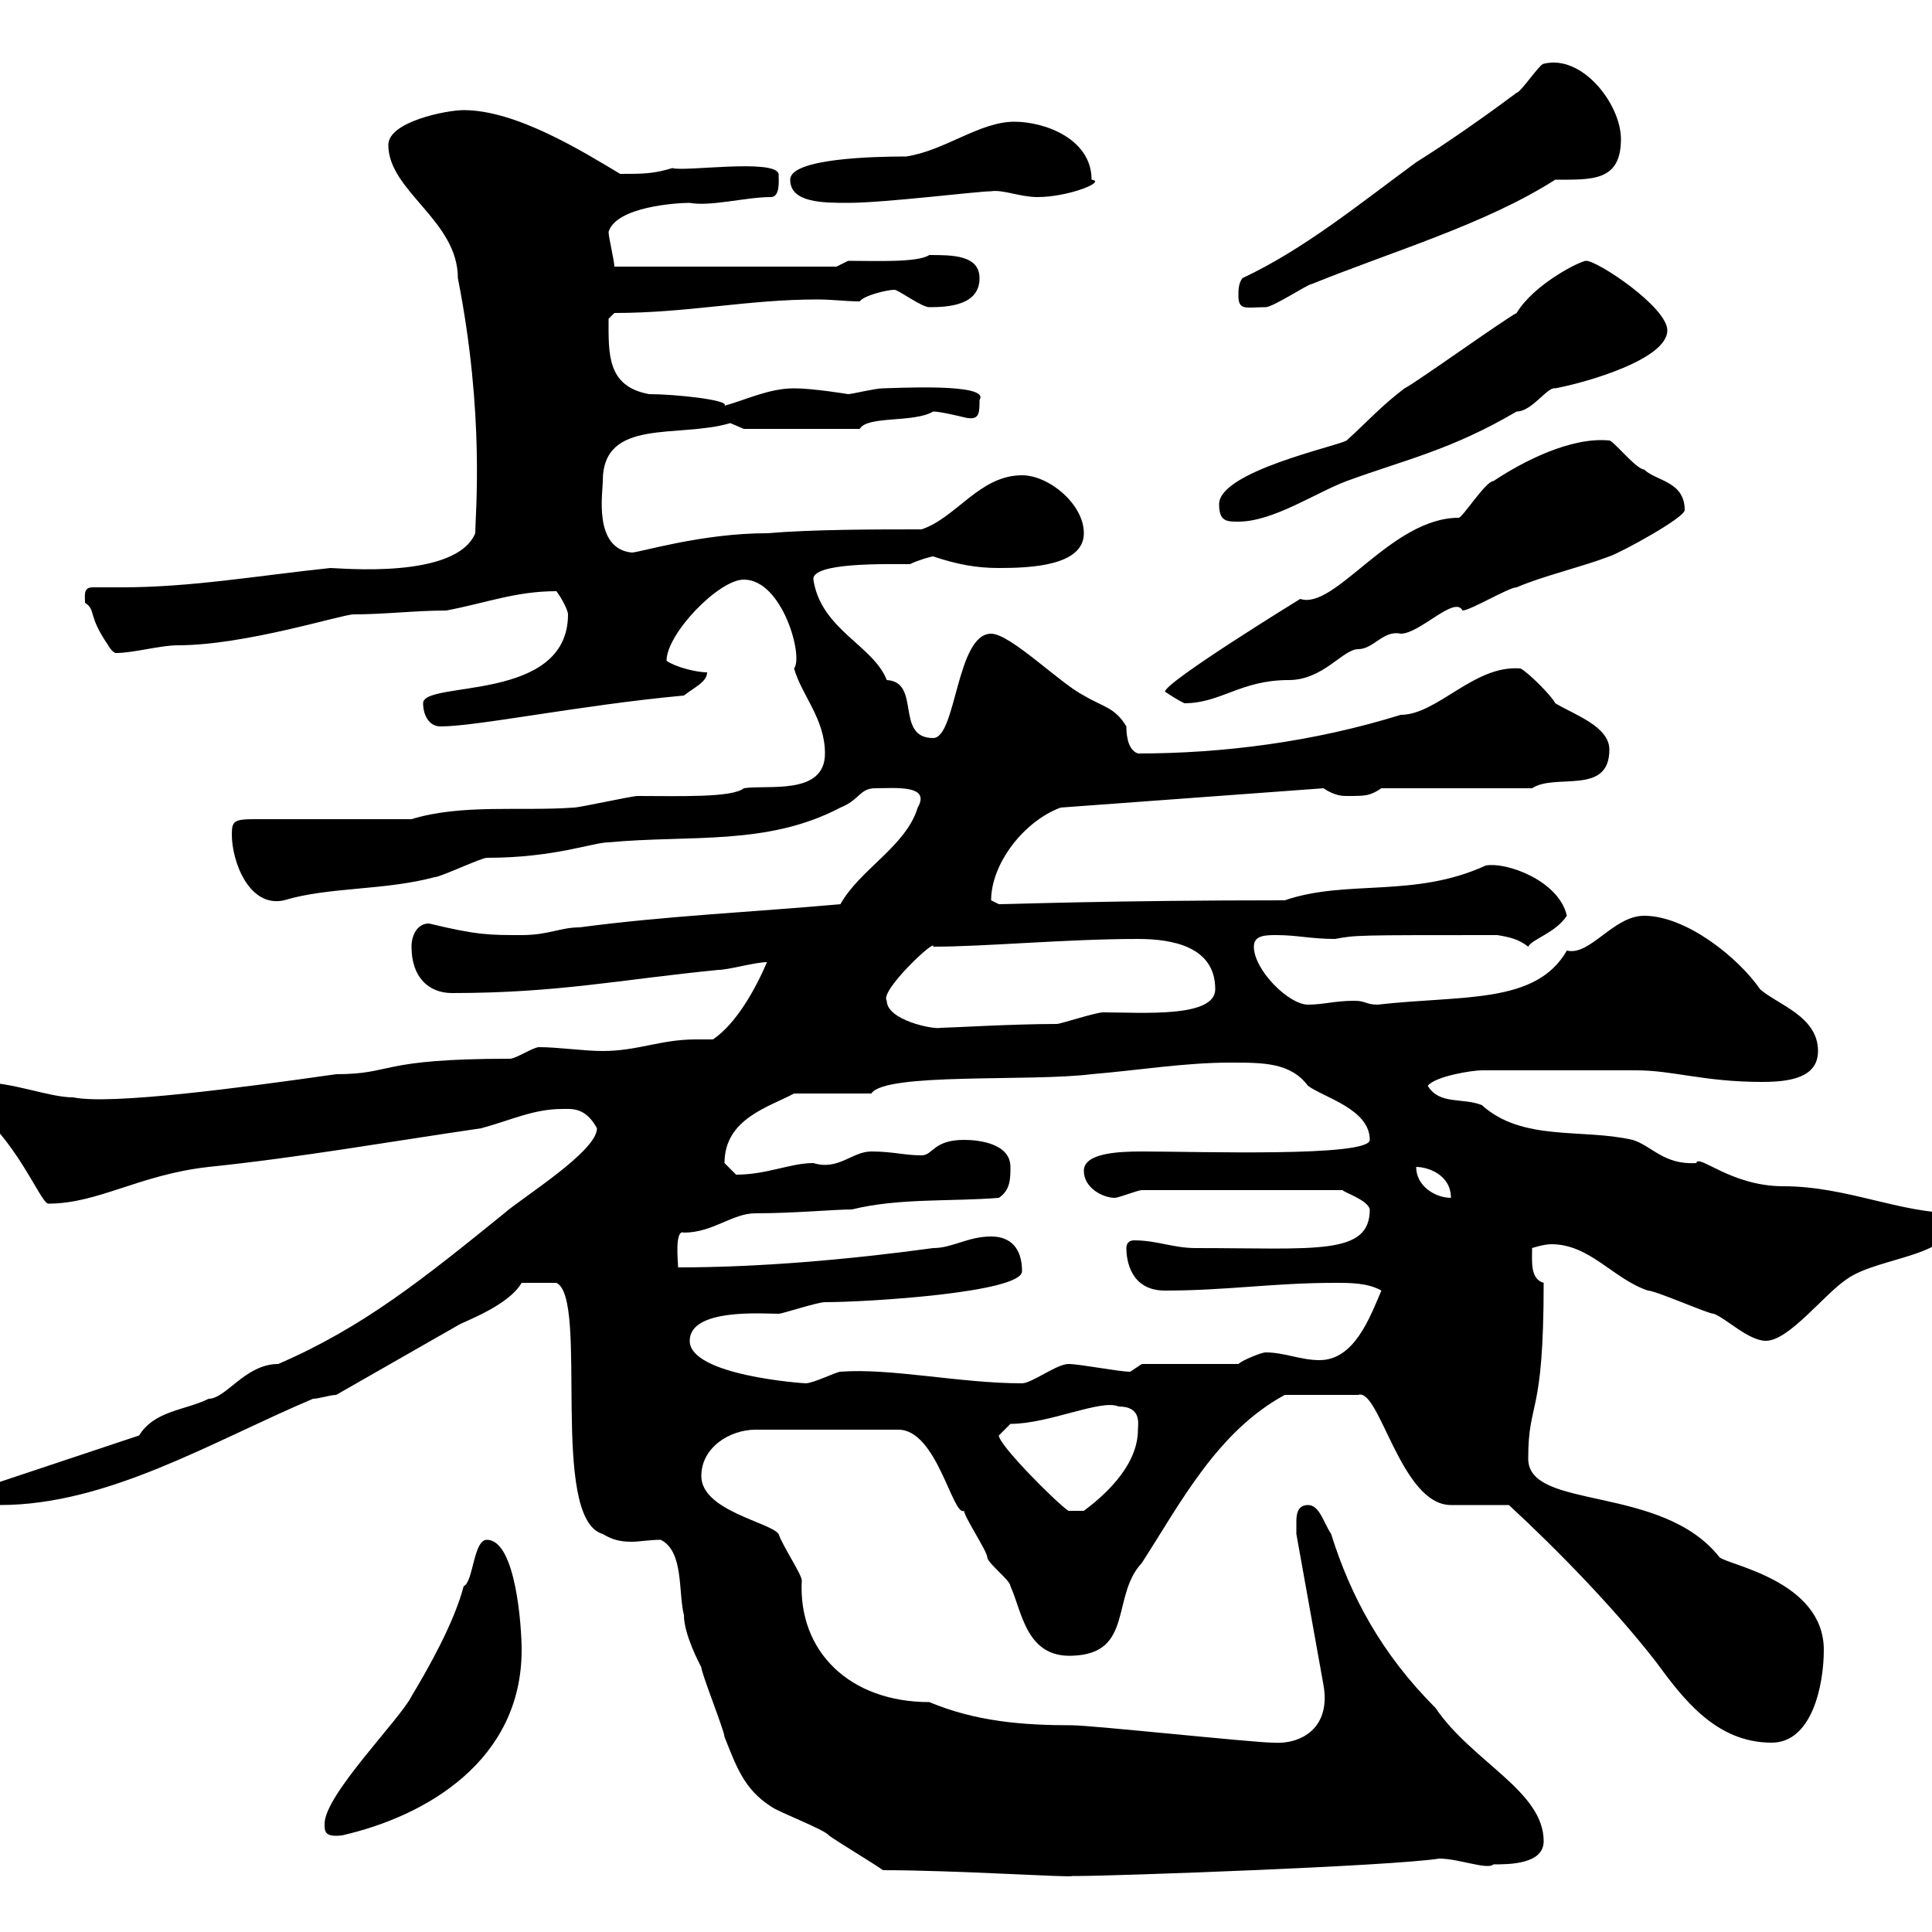 <svg xmlns="http://www.w3.org/2000/svg" xmlns:xlink="http://www.w3.org/1999/xlink" width="300" height="300"><path d="M137.10 290.40C148.50 290.40 166.50 291.60 166.50 291.30C166.50 291.30 167.70 291.30 167.70 291.30C172.80 291.30 215.70 289.80 223.50 288.60C226.50 288.60 231 290.40 231.90 289.50C234.30 289.50 239.70 289.50 239.70 285.90C239.70 278.10 228.60 273.60 222.90 265.20C214.50 256.80 209.70 247.80 206.70 238.20C205.50 236.40 204.90 233.70 203.10 233.70C201.30 233.70 201.30 235.50 201.30 236.40C201.30 237.30 201.30 238.20 201.30 238.20L205.50 261.60C206.70 268.20 202.20 270.90 197.70 270.60C194.70 270.60 169.50 267.90 166.50 267.90C158.70 267.90 151.50 267.30 144.30 264.30C132 264.30 123.90 256.50 124.50 245.40C124.50 244.50 121.50 240 120.90 238.20C119.70 236.40 108.90 234.60 108.90 229.20C108.90 224.70 113.40 222 117.30 222L139.50 222C145.50 222 147.90 235.50 149.70 234.60C149.70 235.50 153.30 240.90 153.30 241.80C153.30 242.70 156.90 245.40 156.90 246.30C158.70 250.20 159.30 257.40 166.50 257.10C176.10 256.80 172.50 247.80 177.30 242.70C183.30 233.40 189 222.30 199.50 216.60L210.90 216.60C214.20 215.40 217.50 233.70 225.30 233.70C227.10 233.70 233.70 233.70 234.30 233.70C242.10 240.90 250.80 249.90 257.10 258C261.30 263.70 266.40 270.60 275.10 270.60C281.40 270.60 283.20 261.60 283.20 256.20C283.20 245.40 268.20 243 267 241.80C258 230.40 237.30 234.60 237.30 226.50C237.30 217.20 239.70 220.50 239.70 199.20C237.60 198.60 237.90 195.90 237.90 193.80C237.90 193.80 239.70 193.20 240.90 193.20C246.90 193.20 250.50 198.60 255.90 200.40C257.10 200.40 265.20 204 266.10 204C267.90 204.60 271.50 208.20 274.20 208.20C277.80 208.20 283.20 201 286.80 198.60C291.90 195 303.90 195.30 303.90 188.40C294.90 188.40 286.80 184.20 276.90 184.20C268.80 184.20 263.70 179.10 263.40 180.60C258.30 180.90 256.50 177.90 253.50 177C245.70 175.20 236.40 177.30 230.10 171.60C227.10 170.40 223.50 171.60 221.70 168.60C222.90 167.10 228.60 166.20 230.10 166.20L254.10 166.20C259.80 166.20 264.60 168 273.60 168C277.80 168 282.30 167.40 282.30 163.20C282.30 157.80 276 156 273.30 153.60C270 148.80 261.90 142.20 255.30 142.20C250.50 142.20 246.90 148.50 243.30 147.60C238.50 156 227.10 154.50 213.90 156C212.10 156 212.10 155.40 210.30 155.40C207.30 155.40 205.50 156 203.10 156C200.10 156 194.70 150.60 194.70 147C194.70 145.20 196.50 145.20 198.30 145.20C201.30 145.20 203.70 145.80 207.30 145.80C210.60 145.20 210.30 145.20 232.50 145.20C234.30 145.50 235.80 145.80 237.30 147C237.90 145.80 241.50 144.90 243.30 142.20C242.10 136.80 234 133.80 230.70 134.40C219.60 139.50 209.10 136.50 199.50 139.80C172.50 139.80 157.20 140.40 155.10 140.40C155.10 140.40 153.90 139.80 153.90 139.80C153.90 134.10 159 127.50 164.70 125.40L205.50 122.40C207.30 123.60 208.50 123.60 209.10 123.60C212.10 123.60 212.70 123.60 214.50 122.40L237.90 122.40C241.50 120 249.90 123.60 249.90 116.40C249.90 112.80 244.50 111 241.50 109.20C240.90 108 237.30 104.40 236.10 103.80C228.90 103.20 223.20 111 217.50 111C204 115.20 189.90 117 176.70 117C174.90 116.40 174.90 113.40 174.90 112.80C173.10 109.80 171.30 109.80 168.30 108C164.70 106.20 156.90 98.40 153.90 98.40C148.50 98.40 148.50 114.60 144.90 114.60C138.90 114.60 143.10 105.90 137.70 105.60C135.60 100.20 127.50 97.80 126.30 90C126 87.30 137.70 87.60 141.30 87.60C142.50 87 144.60 86.40 144.90 86.40C148.50 87.60 151.50 88.20 155.10 88.20C159.90 88.20 168.30 87.90 168.30 82.80C168.30 78.30 162.90 73.80 158.70 73.80C152.10 73.80 148.50 80.40 143.10 82.20C135.90 82.20 126.30 82.20 119.10 82.80C108.90 82.80 99.30 85.80 98.10 85.80C92.10 85.20 93.60 76.50 93.60 74.70C93.60 64.80 105.30 68.10 113.40 65.70C113.40 65.70 115.50 66.60 115.50 66.60L133.50 66.60C134.70 64.50 141.90 65.70 144.90 63.90C146.10 63.90 149.70 64.80 149.70 64.80C152.10 65.40 152.10 64.20 152.10 62.10C153.90 59.40 138.60 60.30 137.10 60.30C135.90 60.30 132.30 61.20 131.70 61.20C131.70 61.20 126.30 60.30 123.30 60.30C119.40 60.30 115.80 62.10 112.50 63C113.40 62.10 104.70 61.20 100.80 61.20C94.20 60 94.50 54.90 94.50 49.50L95.40 48.60C106.80 48.60 116.10 46.50 126.90 46.50C129.30 46.50 131.40 46.80 133.50 46.80C134.10 45.90 137.70 45 138.90 45C139.50 45 143.10 47.70 144.30 47.70C147.30 47.70 152.10 47.40 152.10 43.20C152.10 39.60 147.90 39.60 144.30 39.60C142.50 40.80 135.90 40.50 131.70 40.50L129.90 41.40L95.40 41.40C95.40 40.50 94.50 36.90 94.50 36C95.70 32.10 105 31.50 107.10 31.50C110.40 32.10 115.80 30.60 119.70 30.60C121.20 30.60 120.90 27.90 120.90 27C120.30 24.60 106.20 26.70 104.40 26.10C101.40 27 99.90 27 96.30 27C90.30 23.40 80.10 17.10 72 17.10C69.30 17.10 60.30 18.90 60.30 22.50C60.30 29.70 71.10 34.20 71.10 43.20C75.30 64.50 73.80 79.80 73.80 82.80C70.80 90 52.80 88.20 51.30 88.20C39.90 89.40 29.70 91.20 18.90 91.20C17.10 91.20 15.90 91.20 14.40 91.20C12.90 91.20 13.20 92.40 13.20 93.60C15 94.80 13.50 95.40 16.80 100.20C17.10 100.80 17.70 101.40 18 101.40C20.70 101.40 24.90 100.20 27.60 100.20C38.10 100.20 53.10 95.40 54.90 95.40C59.70 95.40 64.50 94.80 69.30 94.80C75.60 93.60 80.10 91.80 86.40 91.80C87.30 93 88.20 94.80 88.20 95.40C88.20 109.20 65.70 105.60 65.70 109.20C65.70 111 66.60 112.80 68.40 112.80C74.10 112.80 90 109.50 106.20 108C107.70 106.80 109.80 105.90 109.80 104.40C108 104.40 104.70 103.50 103.50 102.60C103.50 98.40 111.60 90 115.50 90C121.50 90 124.80 102 123.30 103.80C124.50 108 128.10 111.60 128.10 117C128.10 123.60 119.10 121.80 115.50 122.40C113.70 123.90 105.30 123.60 99 123.60C98.10 123.60 90 125.40 89.10 125.40C81 126 71.70 124.80 63.90 127.20L39.60 127.20C36.30 127.20 36 127.50 36 129.60C36 133.80 38.70 141 44.10 139.80C51 137.70 59.70 138.30 67.50 136.20C68.40 136.20 74.70 133.20 75.60 133.20C86.10 133.20 92.10 130.80 94.50 130.80C107.10 129.60 119.10 131.40 130.50 125.40C133.50 124.20 133.50 122.40 135.90 122.40C138.90 122.40 144.60 121.80 142.50 125.40C140.70 131.40 133.50 135 130.50 140.40C117.30 141.60 103.50 142.20 90 144C87 144 85.20 145.20 81 145.20C75.90 145.20 74.10 145.20 66.60 143.40C64.80 143.40 63.90 145.20 63.90 147C63.90 151.80 66.60 154.20 70.20 154.20C86.70 154.20 96.30 152.10 111.60 150.60C113.10 150.60 117.30 149.40 119.10 149.40C117.30 153.60 114.30 159 110.70 161.40C109.80 161.40 108.60 161.40 108 161.40C102.60 161.40 99 163.20 93.60 163.20C90.60 163.20 86.70 162.60 83.70 162.60C82.80 162.60 80.10 164.40 79.20 164.40C58.50 164.40 61.20 166.80 52.20 166.80C37.50 168.90 17.10 171.60 11.40 170.40C7.50 170.40 2.10 168-3.60 168C-5.40 168-4.50 170.70-4.80 171.60C2.40 176.40 6.30 186.90 7.50 186.90C15.30 186.90 21.60 182.40 32.40 181.20C46.80 179.70 60.30 177.30 74.70 175.20C79.20 174 82.80 172.20 87.30 172.20C88.80 172.20 90.90 171.90 92.70 175.20C92.70 178.80 81 186 78.30 188.40C65.70 198.60 56.40 206.10 43.20 211.80C38.10 211.80 35.10 217.20 32.40 217.20C28.80 219 24 219 21.60 222.90L0 230.10L0 233.70C16.80 233.70 33 223.80 48.60 217.20C49.50 217.20 51.30 216.60 52.20 216.60L71.10 205.80C72 205.20 78.90 202.80 81 199.20L86.40 199.20C91.50 201.60 85.20 235.80 93.60 238.20C95.10 239.10 96.30 239.40 98.10 239.40C99.30 239.40 100.80 239.10 102.60 239.10C106.20 240.90 105.30 247.20 106.20 250.80C106.20 253.80 108.60 258.30 108.90 258.90C108.90 259.80 112.50 268.80 112.50 269.70C114.30 274.20 115.50 277.80 119.70 280.50C120.90 281.40 128.10 284.10 128.70 285C129.90 285.90 135.90 289.50 137.10 290.40ZM50.40 283.20C50.40 284.40 50.40 285.30 53.10 285C66.30 282 81 273.30 81 256.20C81 252.60 80.10 239.10 75.60 239.10C73.50 239.10 73.50 245.70 72 246.30C70.50 252 66.60 258.90 63.90 263.40C62.10 267 50.40 278.70 50.40 283.20ZM155.10 222.90L156.90 221.10C162.90 221.10 171 217.20 173.70 218.40C177.30 218.40 176.70 221.10 176.70 222C176.70 228 170.70 232.80 168.30 234.60L165.90 234.60C164.10 233.40 155.10 224.40 155.10 222.90ZM107.10 208.20C107.10 203.10 118.50 204 120.90 204C121.50 204 126.90 202.20 128.10 202.20C134.70 202.20 158.70 200.70 158.70 197.40C158.70 193.80 156.90 192 153.90 192C150.30 192 147.90 193.80 144.90 193.80C131.70 195.60 117.90 196.80 105.30 196.80C105.30 196.20 104.70 190.80 106.20 191.40C110.70 191.40 113.70 188.40 117.30 188.40C123.30 188.40 129.60 187.80 132.30 187.80C139.50 186 147.90 186.60 155.10 186C156.90 184.80 156.90 183 156.90 181.20C156.90 177.60 152.10 177 149.70 177C144.90 177 144.90 179.40 143.10 179.40C140.40 179.40 138.60 178.80 135.30 178.80C132.30 178.80 130.20 181.80 126.30 180.60C122.70 180.60 119.10 182.40 114.30 182.40C114.30 182.40 112.50 180.60 112.50 180.60C112.50 173.70 119.40 171.90 123.30 169.80L135.30 169.80C137.40 166.50 159.90 168 169.50 166.80C176.70 166.20 183.90 165 191.10 165C196.20 165 200.40 165 203.10 168.60C205.50 170.40 212.70 172.20 212.70 177C212.70 179.70 186 178.80 177.30 178.80C173.40 178.80 168.30 179.10 168.30 181.80C168.30 184.50 171.30 186 173.10 186C173.70 186 176.70 184.80 177.30 184.80L208.50 184.80C208.50 185.10 212.40 186.30 212.70 187.80C212.70 195 204.30 193.80 185.70 193.80C182.10 193.80 179.70 192.60 176.10 192.60C175.20 192.60 174.90 193.20 174.90 193.80C174.90 195.60 175.50 200.40 180.90 200.40C190.50 200.40 197.70 199.20 207.30 199.20C209.70 199.20 212.40 199.20 214.50 200.40C212.70 204.60 210.30 211.20 204.90 211.20C201.90 211.20 199.50 210 196.50 210C195.90 210 192.90 211.20 192.30 211.80L177.30 211.80L175.50 213C173.70 213 167.70 211.80 165.90 211.80C164.10 211.80 160.20 214.80 158.70 214.80C149.10 214.80 138.30 212.40 130.50 213C129.90 213 126.30 214.80 125.10 214.80C124.80 214.80 107.10 213.60 107.10 208.20ZM219.90 181.20C221.70 181.20 225.30 182.40 225.30 186C222.90 186 219.90 184.20 219.90 181.20ZM137.70 155.40C136.50 153.90 145.50 145.50 144.90 147C153 147 165.60 145.80 176.70 145.80C182.10 145.80 188.70 147 188.70 153.60C188.70 158.10 177.30 157.20 171.30 157.20C170.10 157.20 164.70 159 164.10 159C157.20 159 147.30 159.60 146.10 159.60C144.90 159.90 137.70 158.40 137.70 155.40ZM180.90 107.40C181.80 108 182.70 108.60 183.90 109.20C189.60 109.20 192.60 105.60 200.10 105.60C205.50 105.60 208.50 100.80 210.90 100.80C213.30 100.80 214.80 97.80 217.50 98.40C220.50 98.40 225.90 92.40 227.10 94.80C228.30 94.80 234.30 91.20 235.50 91.20C239.70 89.40 245.10 88.20 249.90 86.40C251.70 85.80 261.60 80.40 261.60 79.20C261.60 74.70 257.10 74.70 255.30 72.90C254.10 72.90 250.50 68.40 249.90 68.40C243.90 67.80 236.40 71.70 231.90 74.70C230.70 74.70 227.10 80.40 226.50 80.40C216 80.40 207.30 94.80 201.90 93C201.90 93 180.90 105.90 180.90 107.40ZM189.30 78.30C189.30 81 190.50 81 192.30 81C197.70 81 204.30 76.50 209.10 74.70C218.10 71.40 225.30 69.90 235.50 63.90C237.90 63.90 240.30 60 241.50 60.30C246.30 59.40 258.90 55.80 258.90 51.30C258.90 47.70 248.10 40.50 246.30 40.50C245.40 40.50 238.20 44.10 235.50 48.60C233.70 49.50 219.90 59.40 218.10 60.30C214.50 63 212.10 65.70 209.10 68.40C207.60 69.30 189.30 73.20 189.30 78.30ZM192.30 45.90C192.30 48.30 193.50 47.70 196.50 47.70C197.70 47.70 203.10 44.10 203.70 44.10C216.30 39 230.70 34.80 241.50 27.90C247.20 27.90 251.70 28.20 251.70 21.60C251.70 16.20 245.70 8.40 239.70 9.90C239.10 9.90 236.10 14.40 235.50 14.40C230.70 18 224.70 22.20 219.90 25.20C210.90 31.80 202.50 38.70 192.90 43.20C192.30 44.10 192.30 45 192.30 45.90ZM122.70 27.90C122.70 31.50 127.80 31.50 131.70 31.50C137.40 31.50 151.80 29.70 153.90 29.70C155.70 29.40 158.40 30.60 161.10 30.60C165.90 30.60 171.90 28.20 169.50 27.90C169.50 21.60 162.30 18.90 157.50 18.90C152.10 18.90 146.70 23.40 140.70 24.30C135.60 24.30 122.70 24.60 122.70 27.90Z"/></svg>
